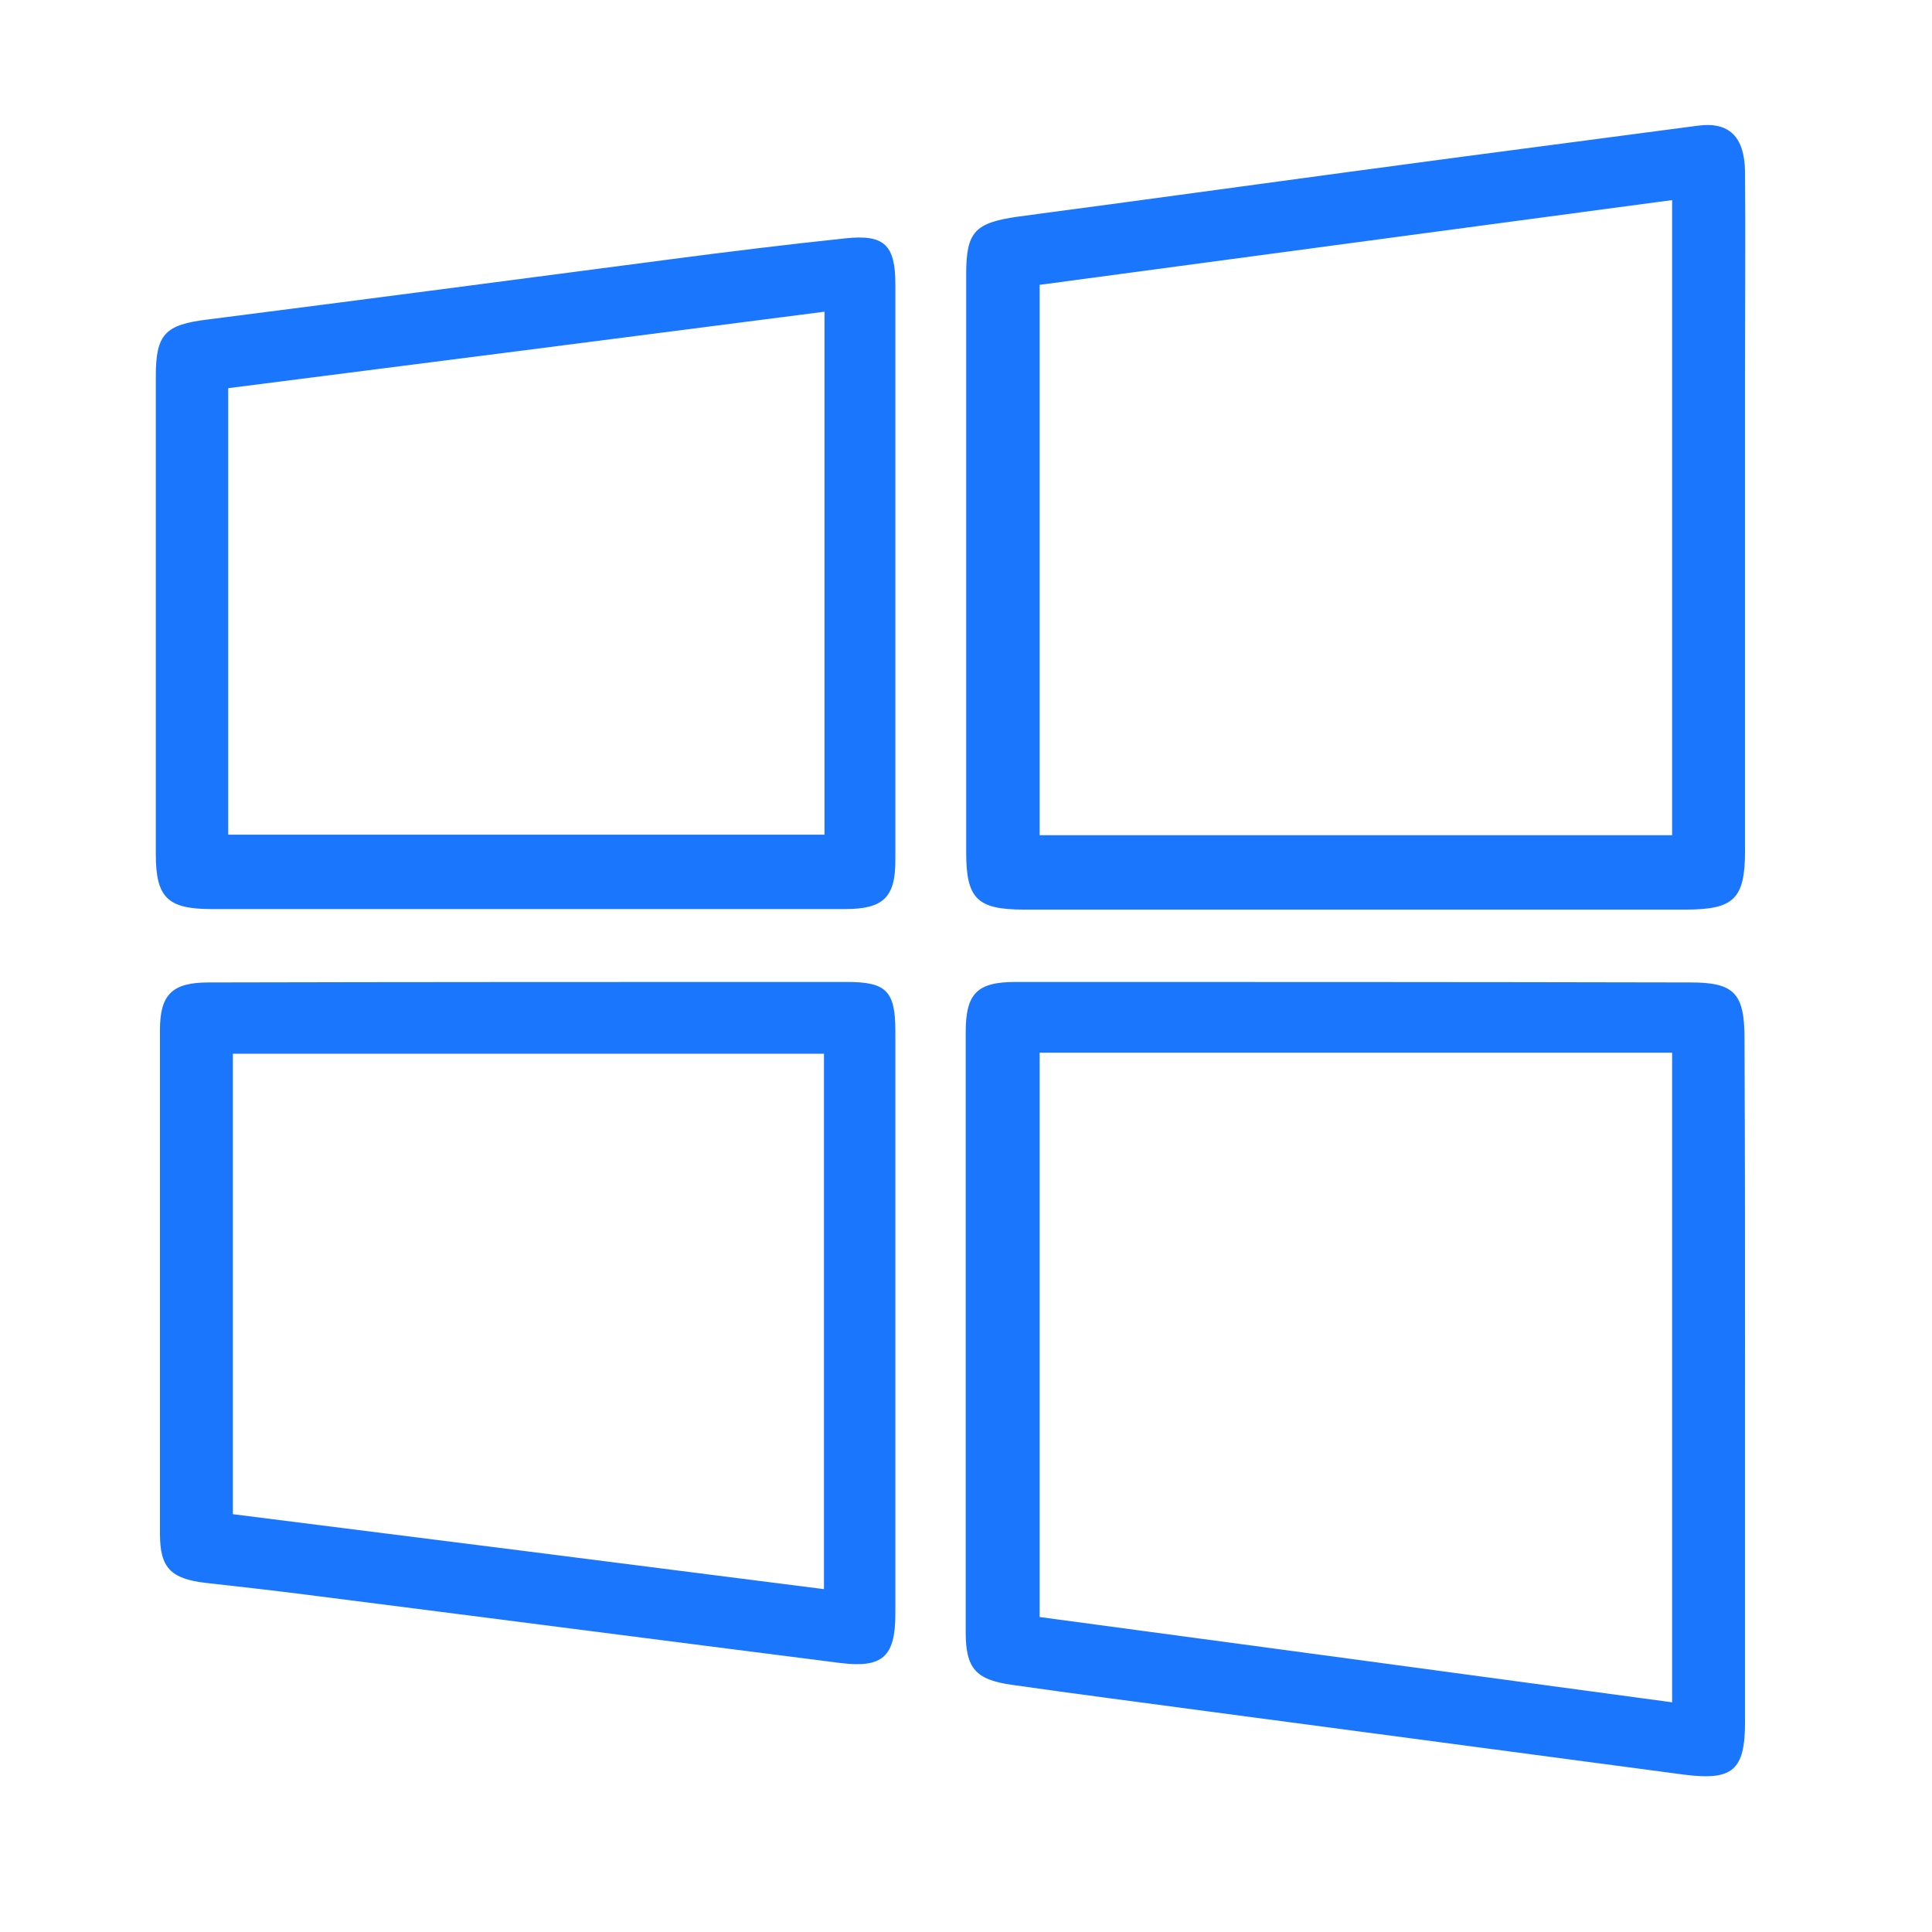 <svg width="62" height="62" viewBox="0 0 62 62" fill="none" xmlns="http://www.w3.org/2000/svg">
<g clip-path="url(#clip0_13193_11398)">
<path d="M56 16.603C56 20.169 56 23.734 56 27.299C56 28.842 55.651 29.19 54.092 29.19C47.022 29.19 39.935 29.19 32.865 29.19C31.355 29.19 31.006 28.842 31.006 27.349C31.006 21.164 31.006 14.978 31.006 8.793C31.006 7.433 31.288 7.151 32.666 6.952C37.429 6.322 42.175 5.658 46.938 5.028C49.461 4.697 51.967 4.365 54.49 4.033C55.486 3.901 55.983 4.381 56 5.509C56.017 7.632 56 9.771 56 11.894C56 13.453 56 15.028 56 16.603ZM33.363 9.141C33.363 15.094 33.363 20.965 33.363 26.802C40.184 26.802 46.938 26.802 53.66 26.802C53.66 19.986 53.66 13.237 53.66 6.421C46.856 7.333 40.134 8.229 33.363 9.141Z" fill="#1B76FE"/>
<path d="M56 44.397C56 48.012 56 51.644 56 55.259C56 56.818 55.602 57.149 54.042 56.95C48.93 56.27 43.802 55.59 38.69 54.91C36.616 54.629 34.525 54.363 32.45 54.065C31.305 53.899 30.99 53.534 30.99 52.373C30.99 45.956 30.99 39.554 30.99 33.137C30.99 31.876 31.355 31.512 32.599 31.512C39.819 31.512 47.038 31.512 54.257 31.528C55.651 31.528 55.983 31.876 55.983 33.319C56 36.984 56 40.699 56 44.397ZM33.363 33.783C33.363 39.869 33.363 45.873 33.363 51.892C40.167 52.804 46.905 53.716 53.66 54.629C53.66 47.614 53.66 40.732 53.66 33.783C46.872 33.783 40.134 33.783 33.363 33.783Z" fill="#1B76FE"/>
<path d="M16.833 29.173C13.481 29.173 10.145 29.173 6.792 29.173C5.382 29.173 5 28.808 5 27.415C5 22.308 5 17.2 5 12.076C5 10.716 5.299 10.418 6.676 10.252C11.605 9.622 16.534 8.975 21.463 8.328C23.355 8.079 25.247 7.847 27.139 7.648C28.384 7.516 28.733 7.864 28.733 9.124C28.733 15.293 28.733 21.445 28.733 27.614C28.733 28.792 28.351 29.173 27.123 29.173C23.687 29.173 20.252 29.173 16.833 29.173ZM26.459 10.003C20.036 10.832 13.696 11.645 7.323 12.457C7.323 17.267 7.323 22.026 7.323 26.785C13.73 26.785 20.086 26.785 26.459 26.785C26.459 21.18 26.459 15.641 26.459 10.003Z" fill="#1B76FE"/>
<path d="M28.733 42.423C28.733 45.541 28.733 48.658 28.733 51.793C28.733 53.169 28.318 53.534 26.973 53.368C21.231 52.639 15.472 51.892 9.73 51.163C8.684 51.03 7.655 50.914 6.61 50.798C5.481 50.665 5.133 50.317 5.133 49.222C5.133 43.833 5.133 38.443 5.133 33.054C5.133 31.91 5.531 31.528 6.693 31.528C13.514 31.512 20.352 31.512 27.172 31.512C28.434 31.512 28.733 31.793 28.733 33.087C28.733 36.171 28.733 39.289 28.733 42.423ZM26.442 50.997C26.442 45.193 26.442 39.488 26.442 33.816C20.086 33.816 13.779 33.816 7.473 33.816C7.473 38.791 7.473 43.684 7.473 48.592C13.796 49.388 20.086 50.184 26.442 50.997Z" fill="#1B76FE"/>
</g>
<defs>
<clipPath id="clip0_13193_11398">
<rect width="51" height="53" fill="white" transform="translate(5 4)"/>
</clipPath>
</defs>
</svg>
